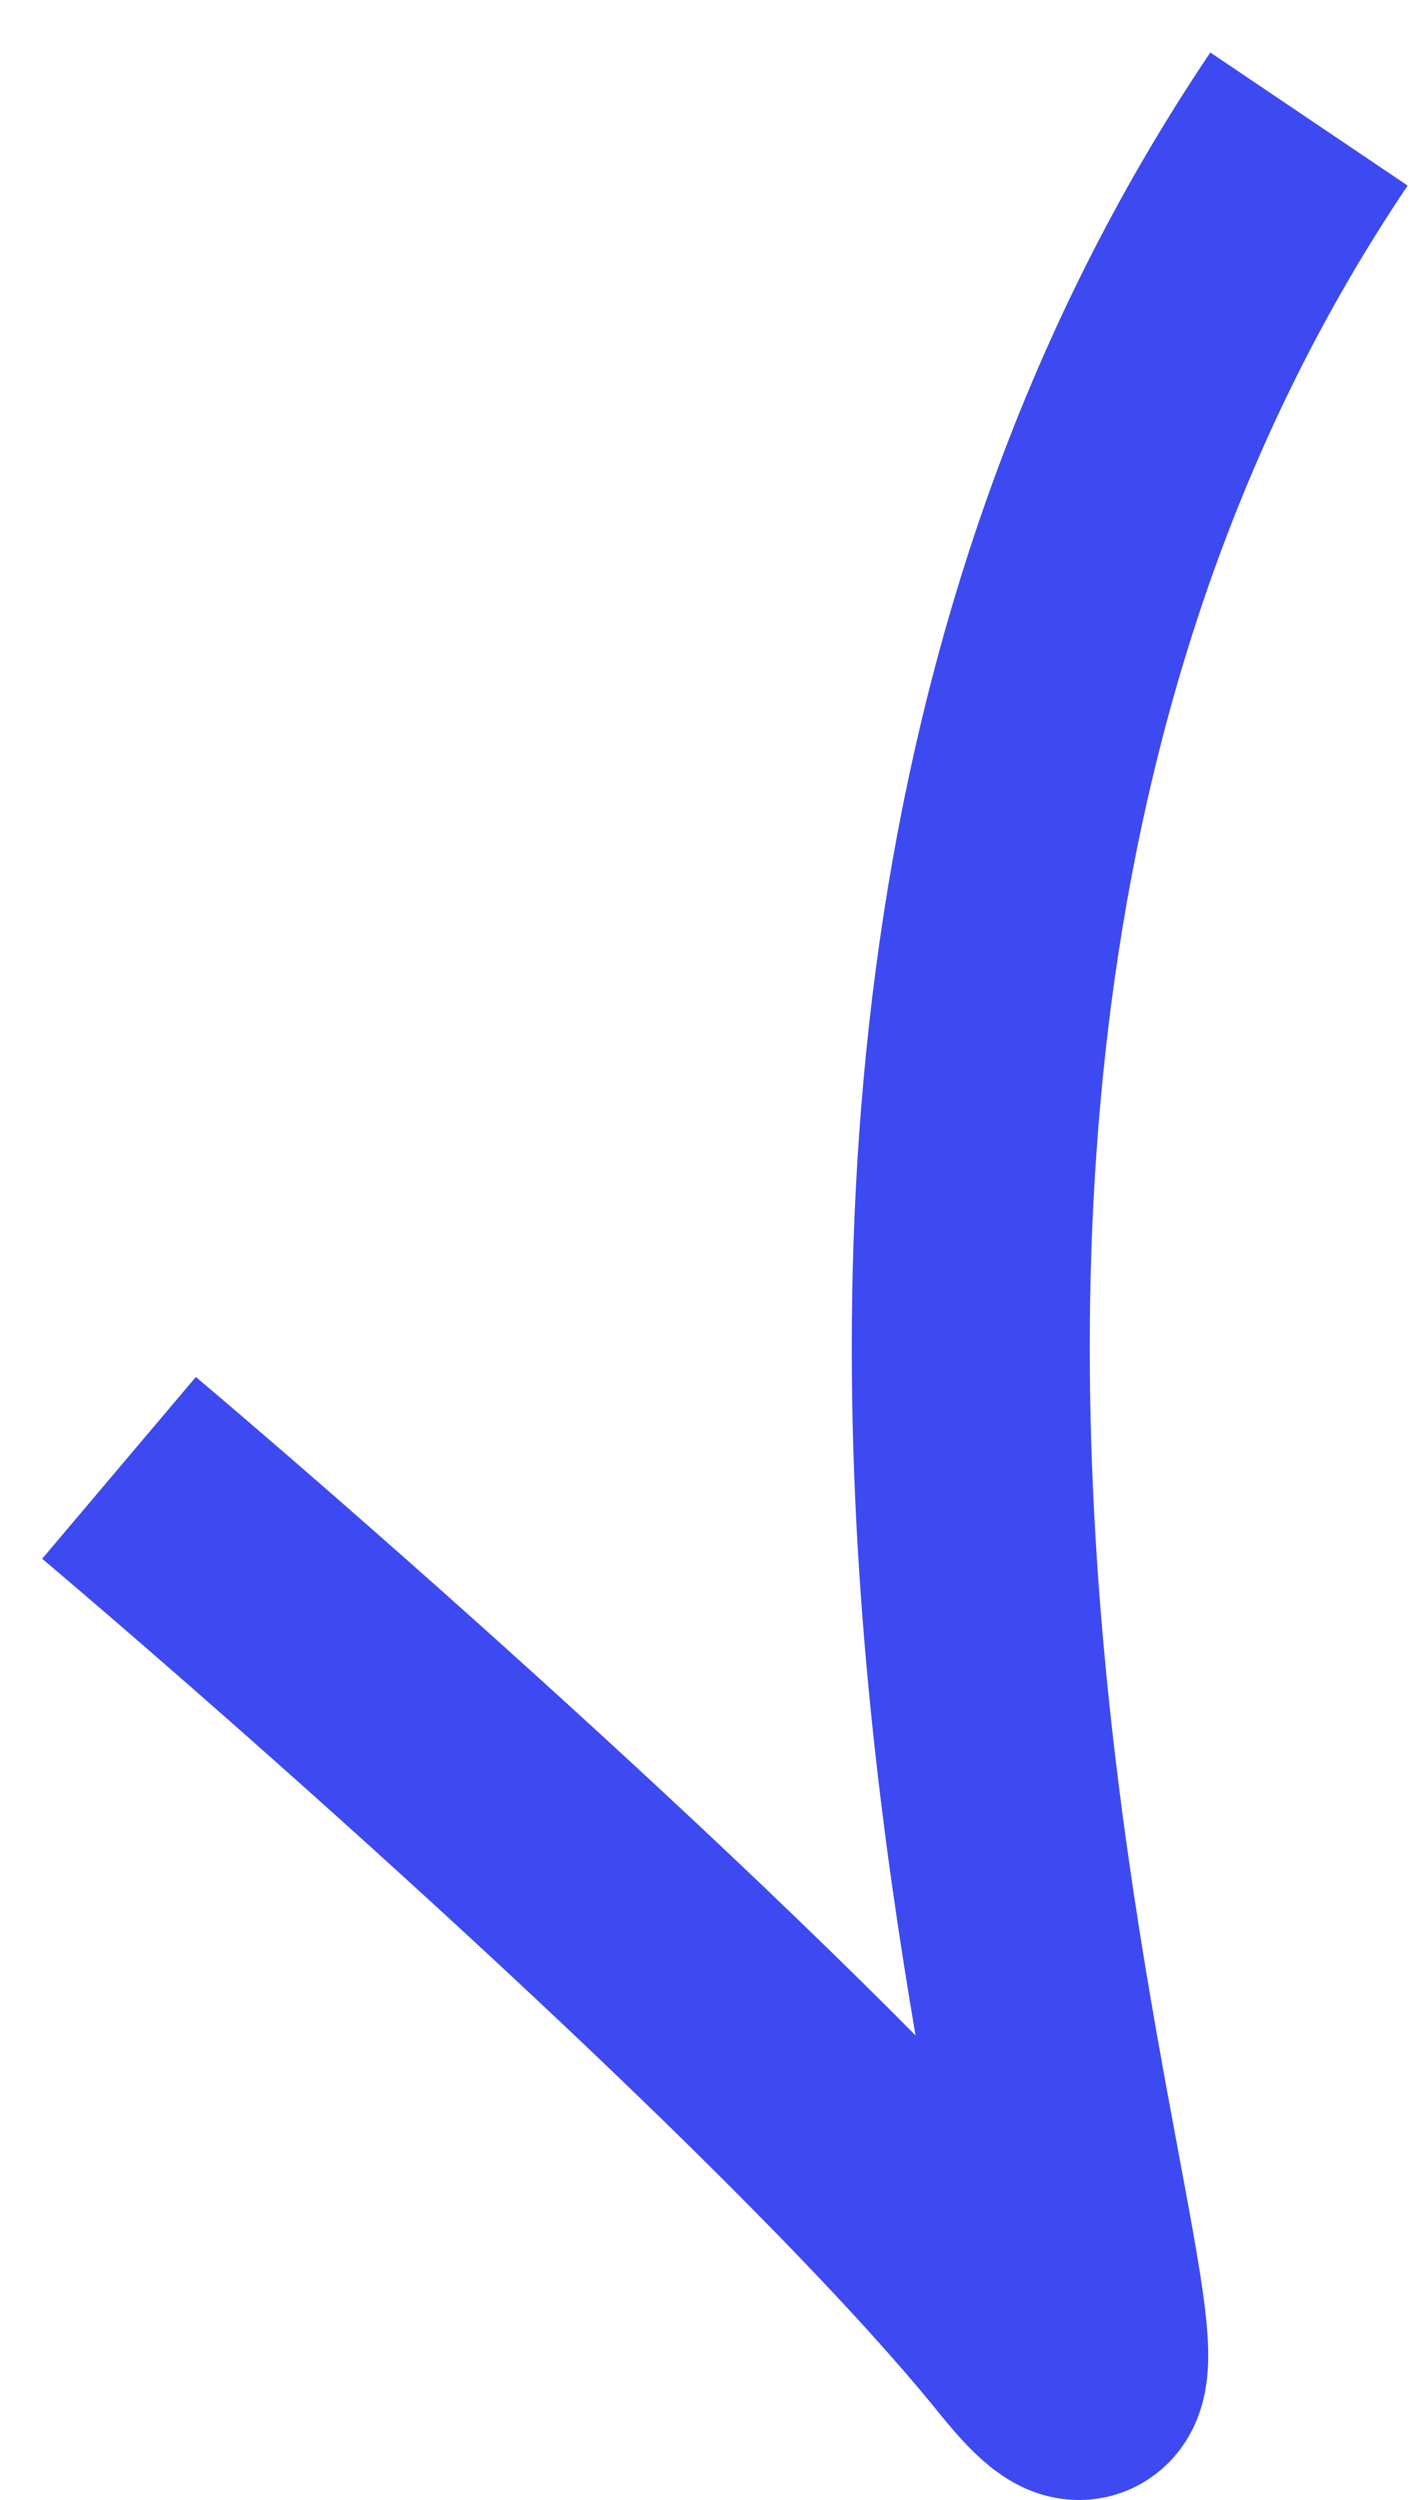 <?xml version="1.0" encoding="UTF-8"?> <svg xmlns="http://www.w3.org/2000/svg" width="12" height="21" viewBox="0 0 12 21" fill="none"> <path d="M1 12.33C2.86 13.903 7 17.57 8.674 19.647C10.767 22.243 4.953 9.969 11 1" stroke="#3D4AF1" stroke-width="2"></path> </svg> 
